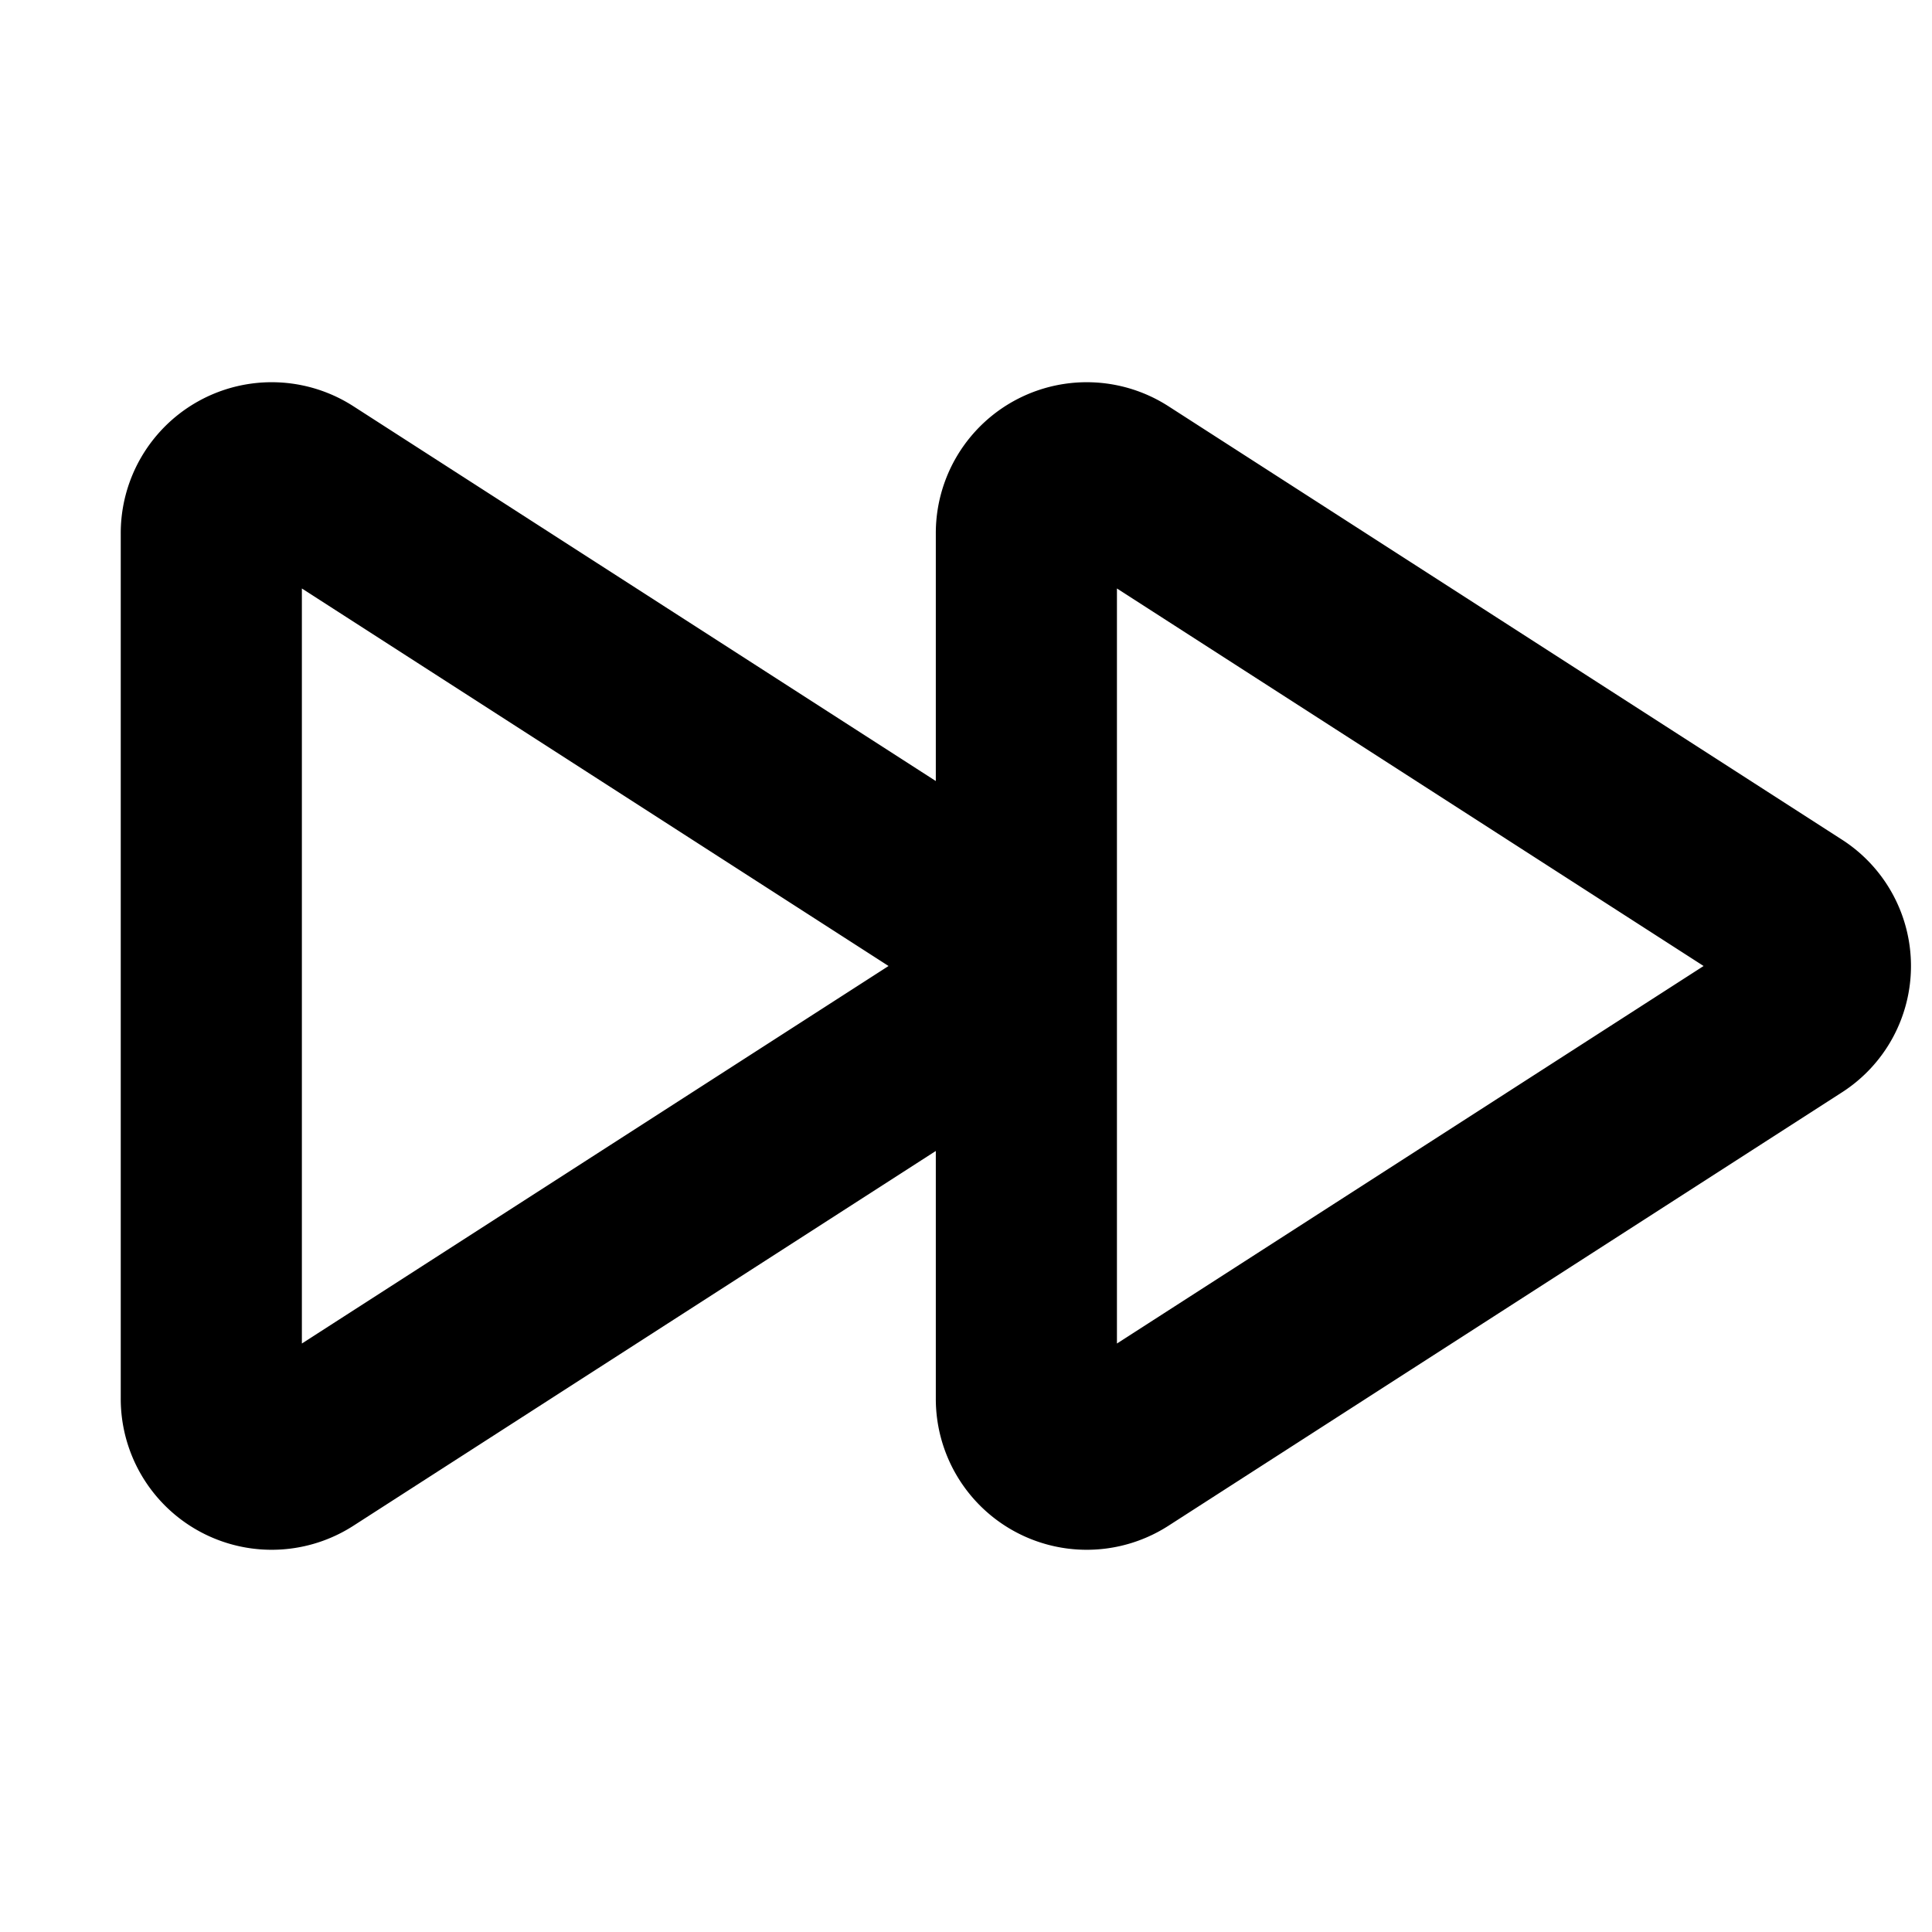 <svg xmlns="http://www.w3.org/2000/svg" viewBox="0 0 256 256"><rect width="256" height="256" fill="none"/><path d="M237.5,121.3,148.3,63.9A8,8,0,0,0,136,70.7V185.3a8,8,0,0,0,12.3,6.8l89.2-57.4A7.9,7.9,0,0,0,237.5,121.3Z" fill="none" stroke="#000" stroke-linecap="round" stroke-linejoin="round" stroke-width="24"/><path d="M129.5,121.3,40.3,63.9A8,8,0,0,0,28,70.7V185.3a8,8,0,0,0,12.3,6.8l89.2-57.4A7.9,7.9,0,0,0,129.5,121.3Z" fill="none" stroke="#000" stroke-linecap="round" stroke-linejoin="round" stroke-width="24"/></svg>